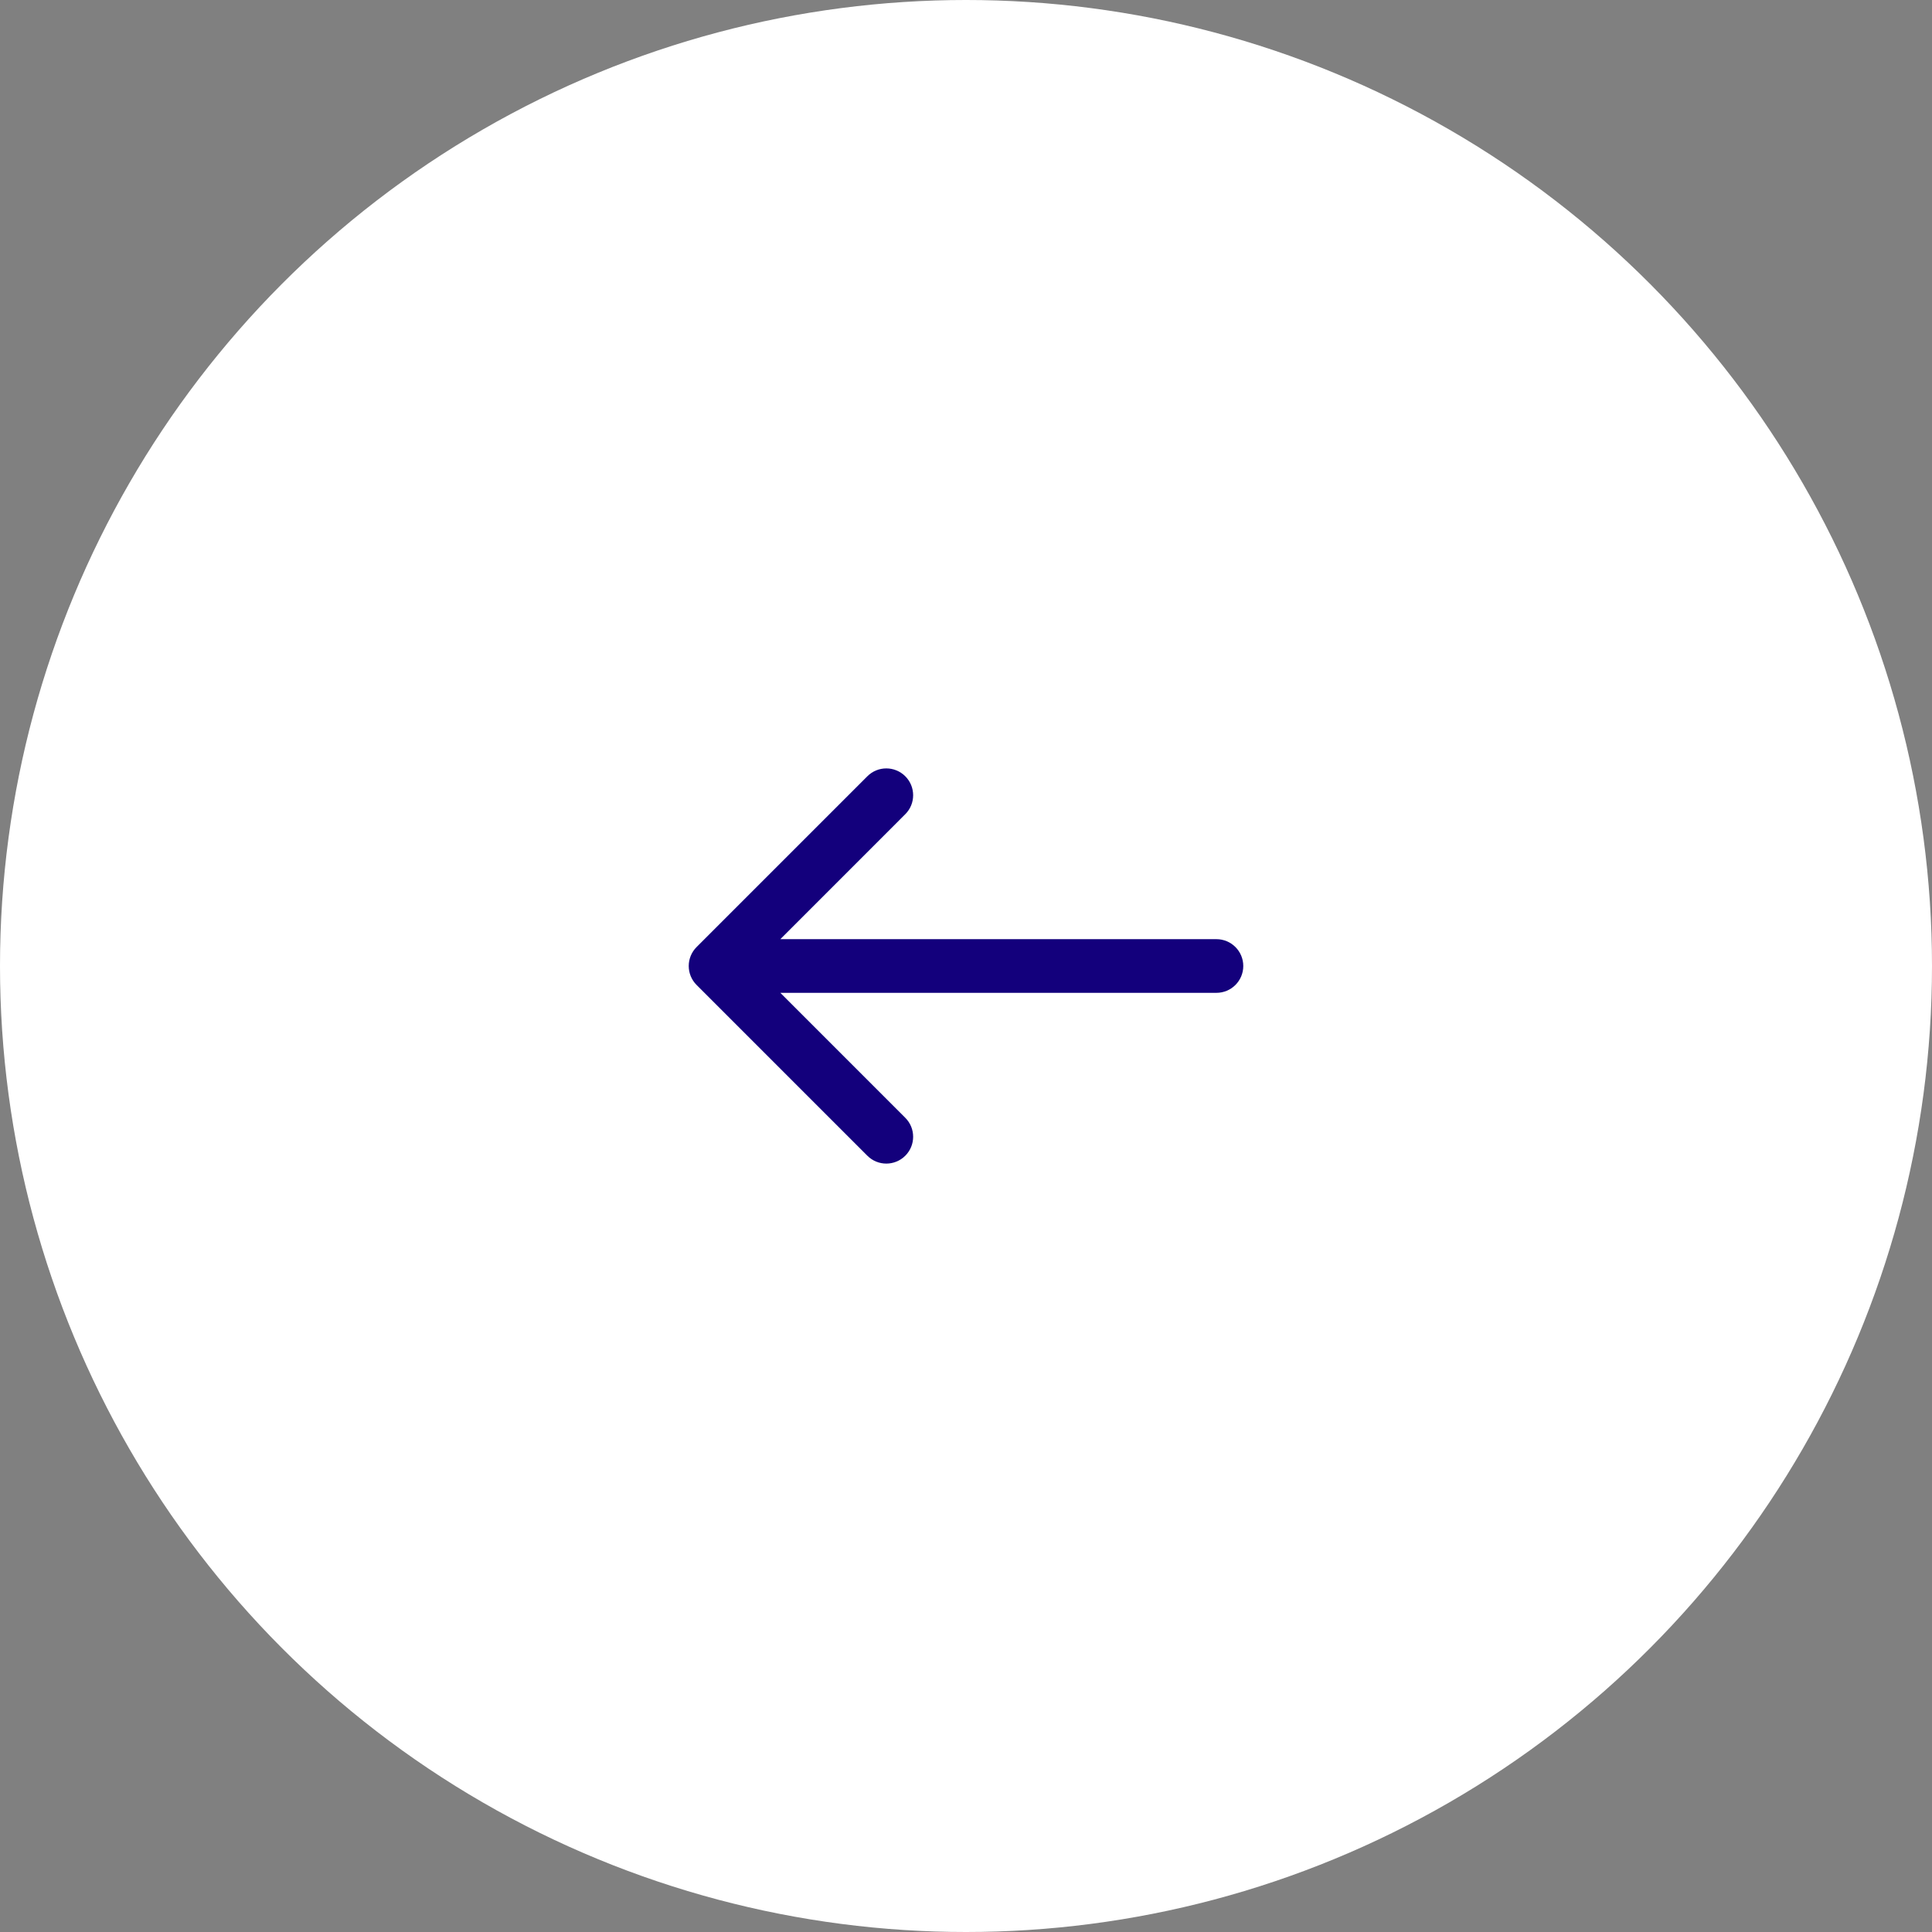 <svg width="54" height="54" viewBox="0 0 54 54" fill="none" xmlns="http://www.w3.org/2000/svg">
<rect x="0" y="0" width="54" height="54" fill="#808080" stroke="none"/>
<circle cx="27" cy="27" r="27" fill="white"/>
<path d="M19.47 26.47C19.177 26.763 19.177 27.237 19.47 27.53L24.243 32.303C24.535 32.596 25.01 32.596 25.303 32.303C25.596 32.01 25.596 31.535 25.303 31.243L21.061 27L25.303 22.757C25.596 22.465 25.596 21.99 25.303 21.697C25.01 21.404 24.535 21.404 24.243 21.697L19.47 26.47ZM34 27.75C34.414 27.75 34.75 27.414 34.75 27C34.75 26.586 34.414 26.25 34 26.25V27.75ZM20 27.75H34V26.25H20V27.75Z" fill="#13007C"/>
</svg>
